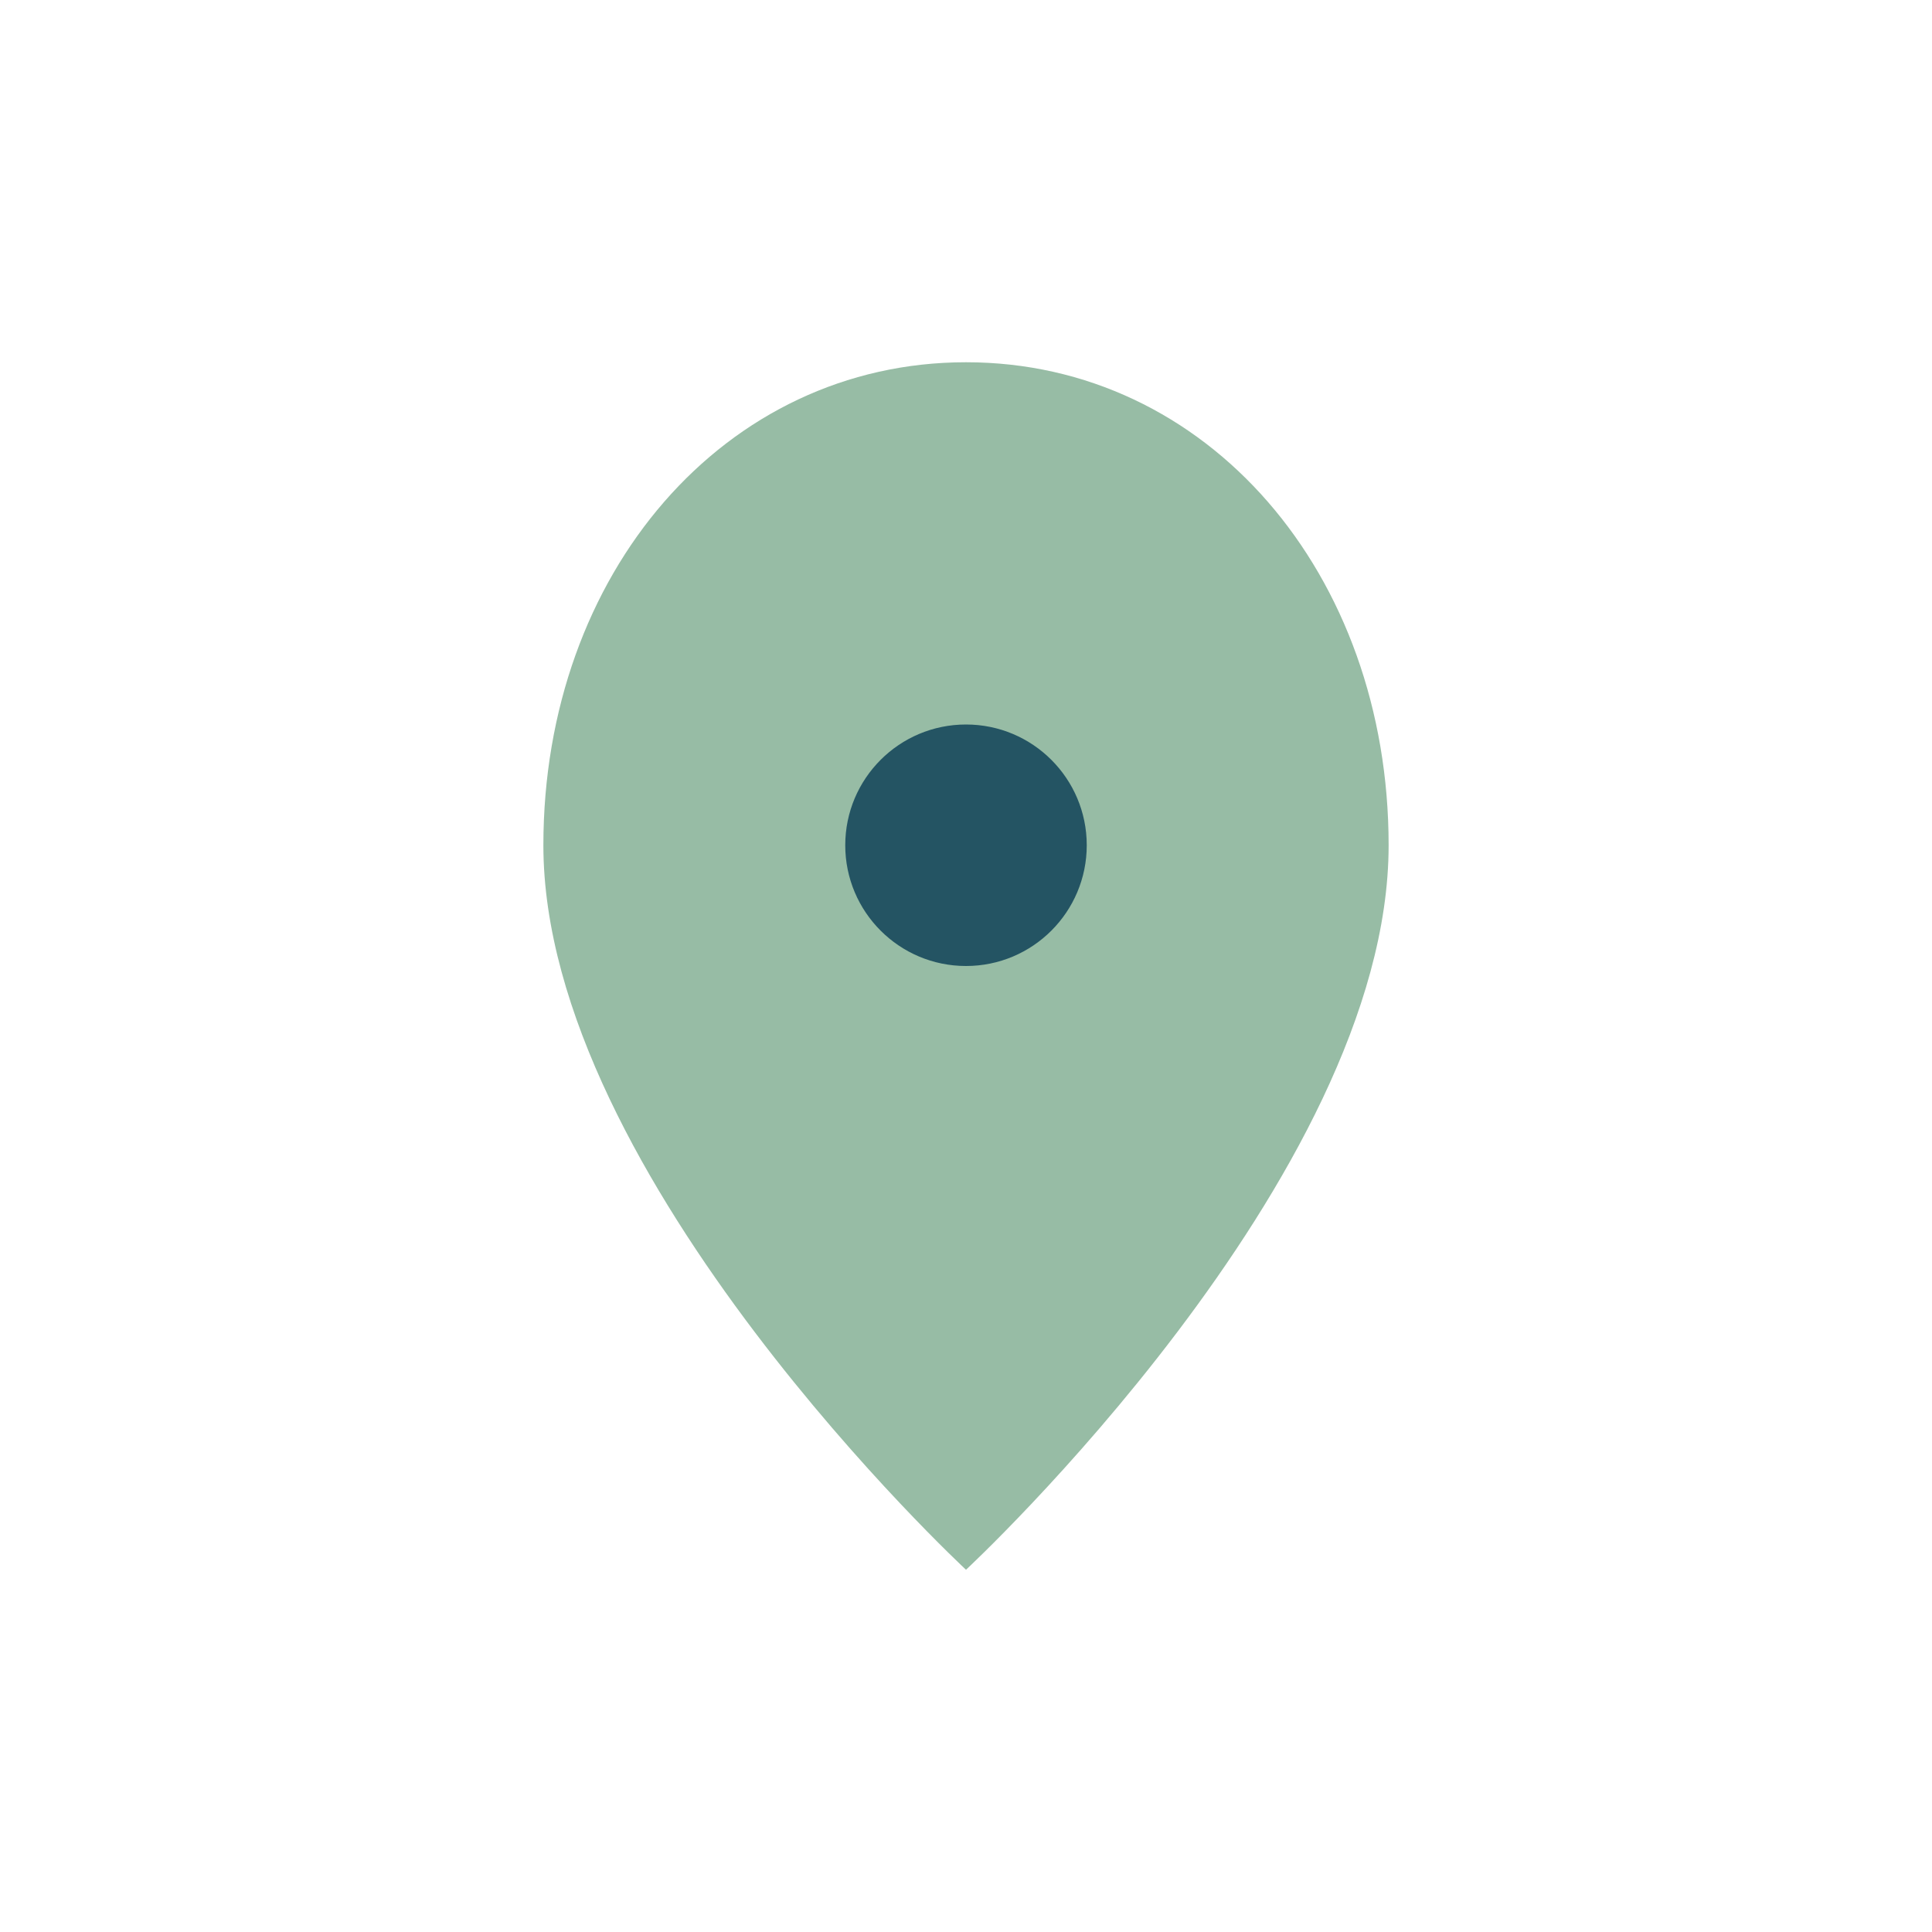 <?xml version="1.0" encoding="UTF-8"?>
<svg xmlns="http://www.w3.org/2000/svg" width="32" height="32" viewBox="0 0 32 32"><path d="M16 6c-4 0-7 3.5-7 8 0 5.5 7 12 7 12s7-6.5 7-12c0-4.5-3-8-7-8z" fill="#97BCA5"/><circle cx="16" cy="14" r="2" fill="#245463"/></svg>